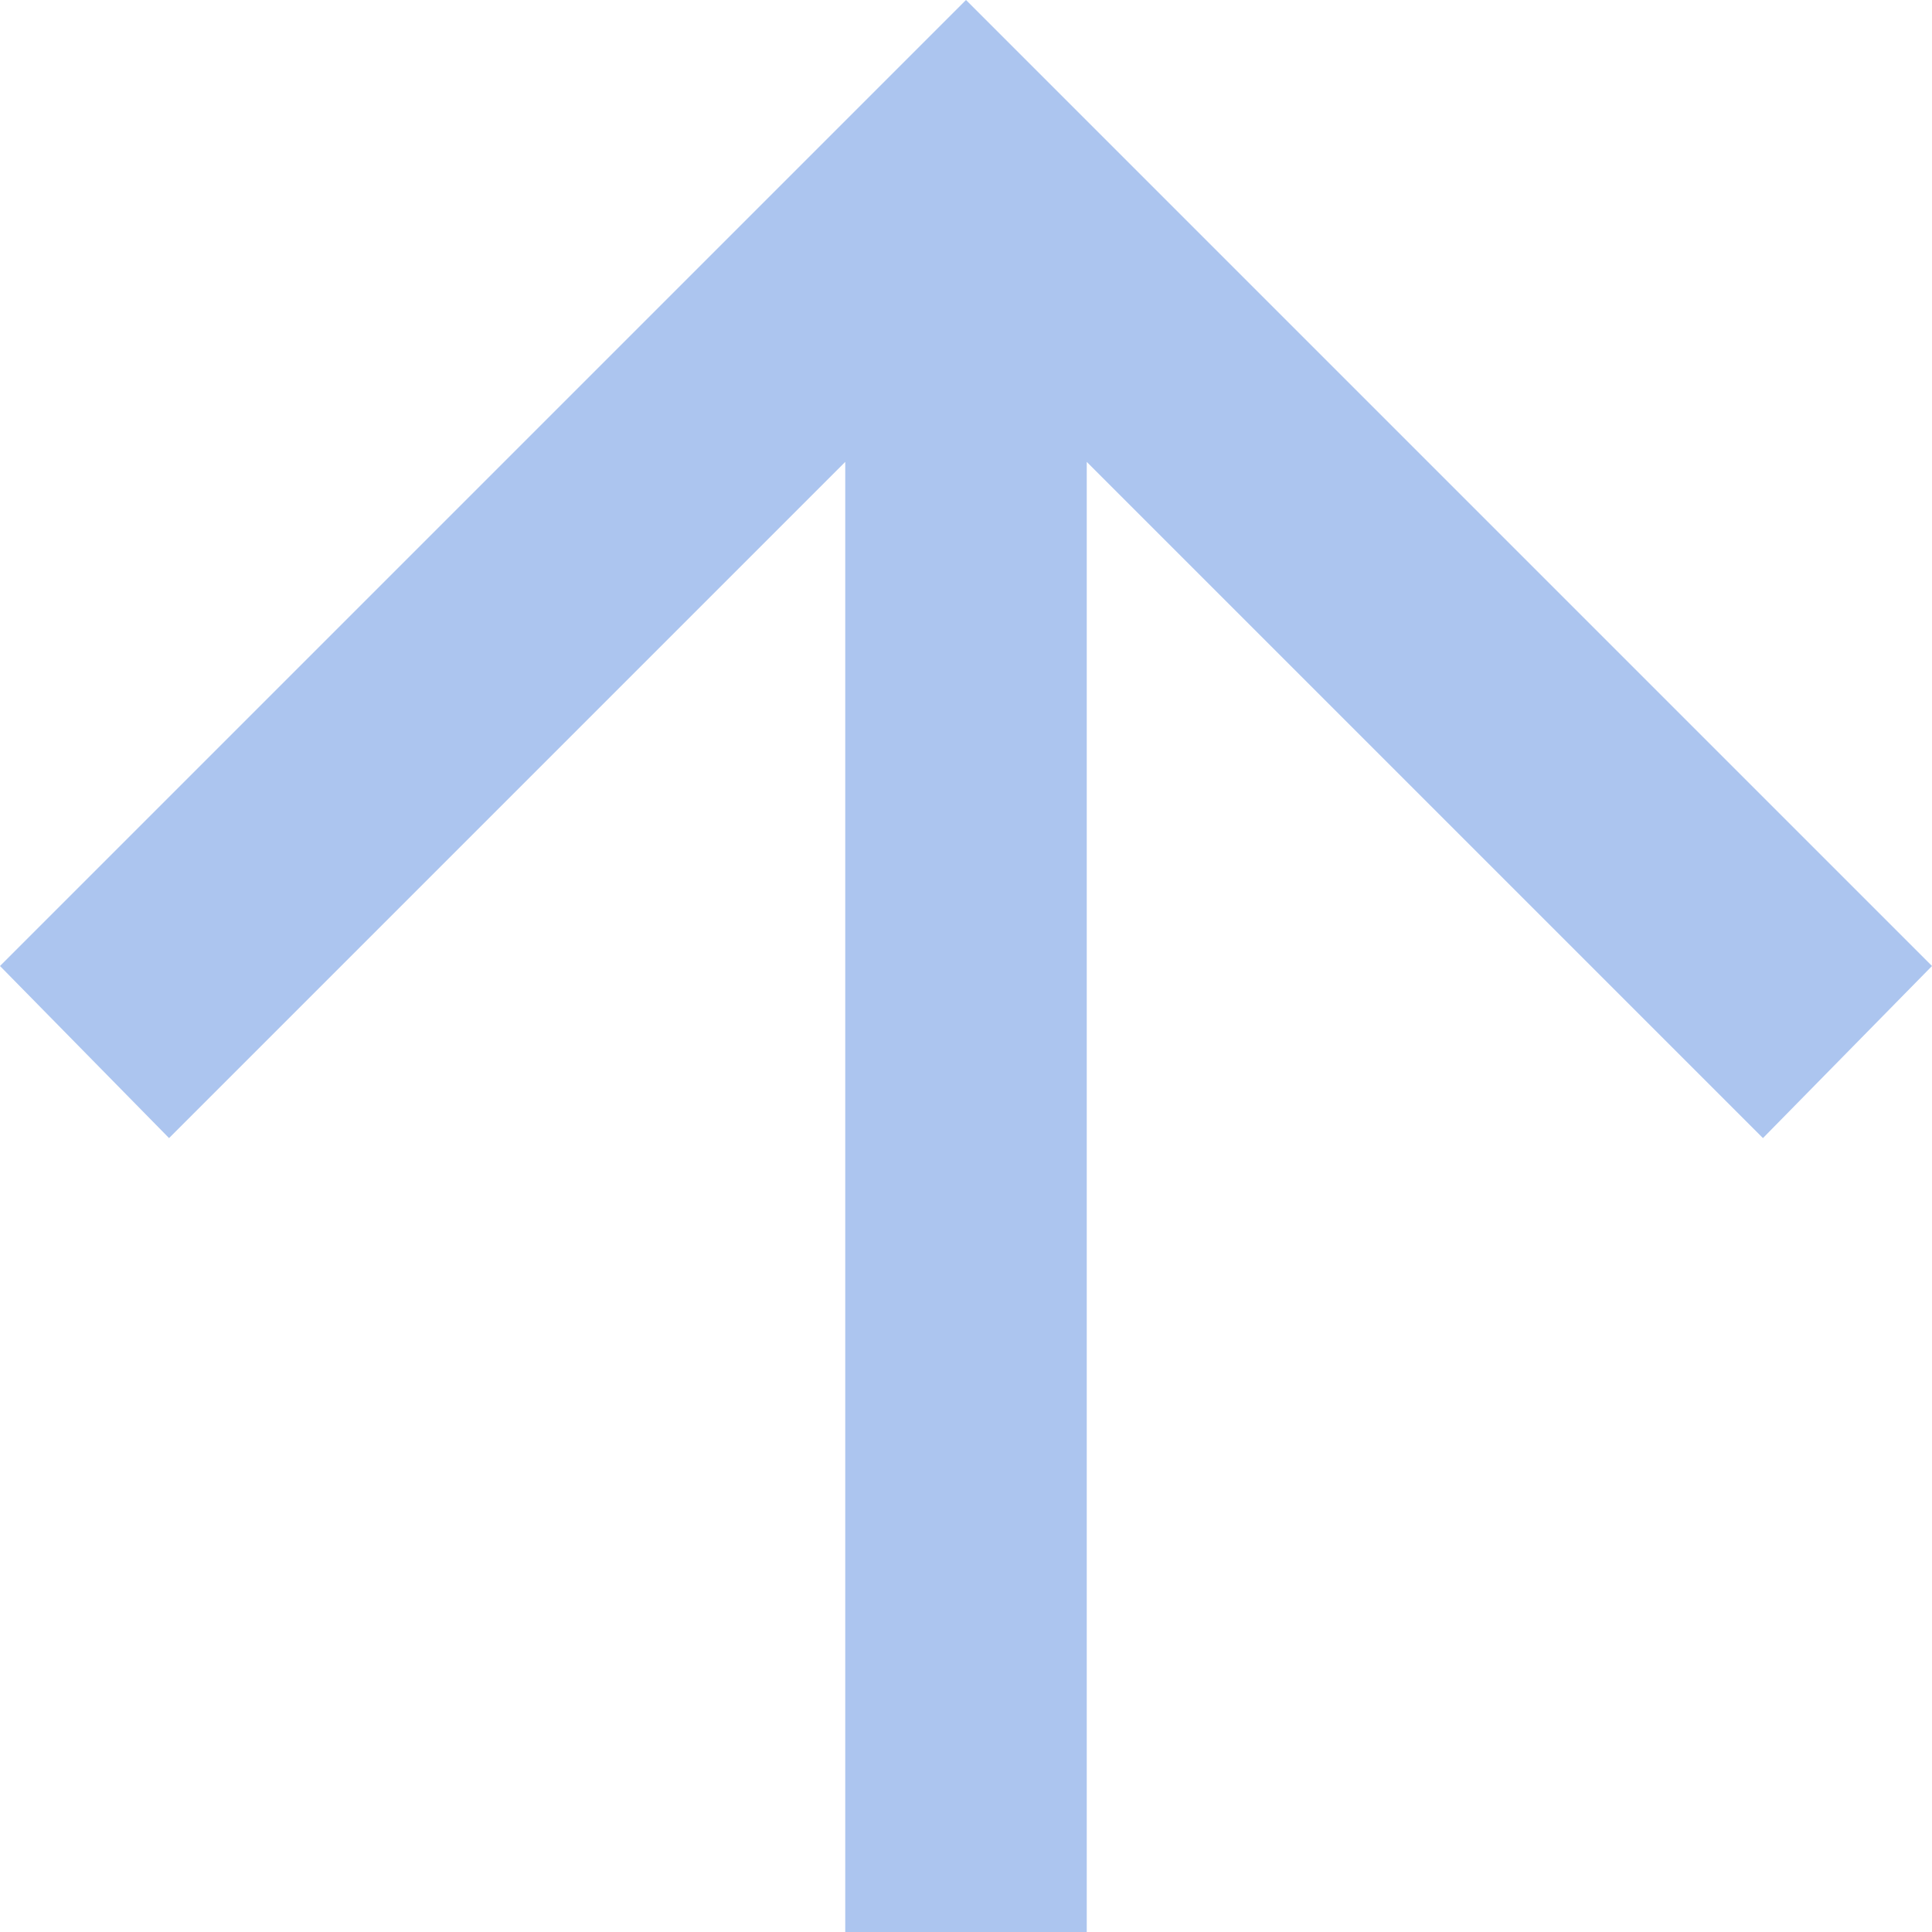 <?xml version="1.0" encoding="utf-8"?>
<svg xmlns="http://www.w3.org/2000/svg" fill="none" height="100%" overflow="visible" preserveAspectRatio="none" style="display: block;" viewBox="0 0 14 14" width="100%">
<path d="M6.125 14V3.347L1.225 8.247L0 7L7 0L14 7L12.775 8.247L7.875 3.347V14H6.125Z" fill="#ACC5EF" id="arrow_upward"/>
</svg>